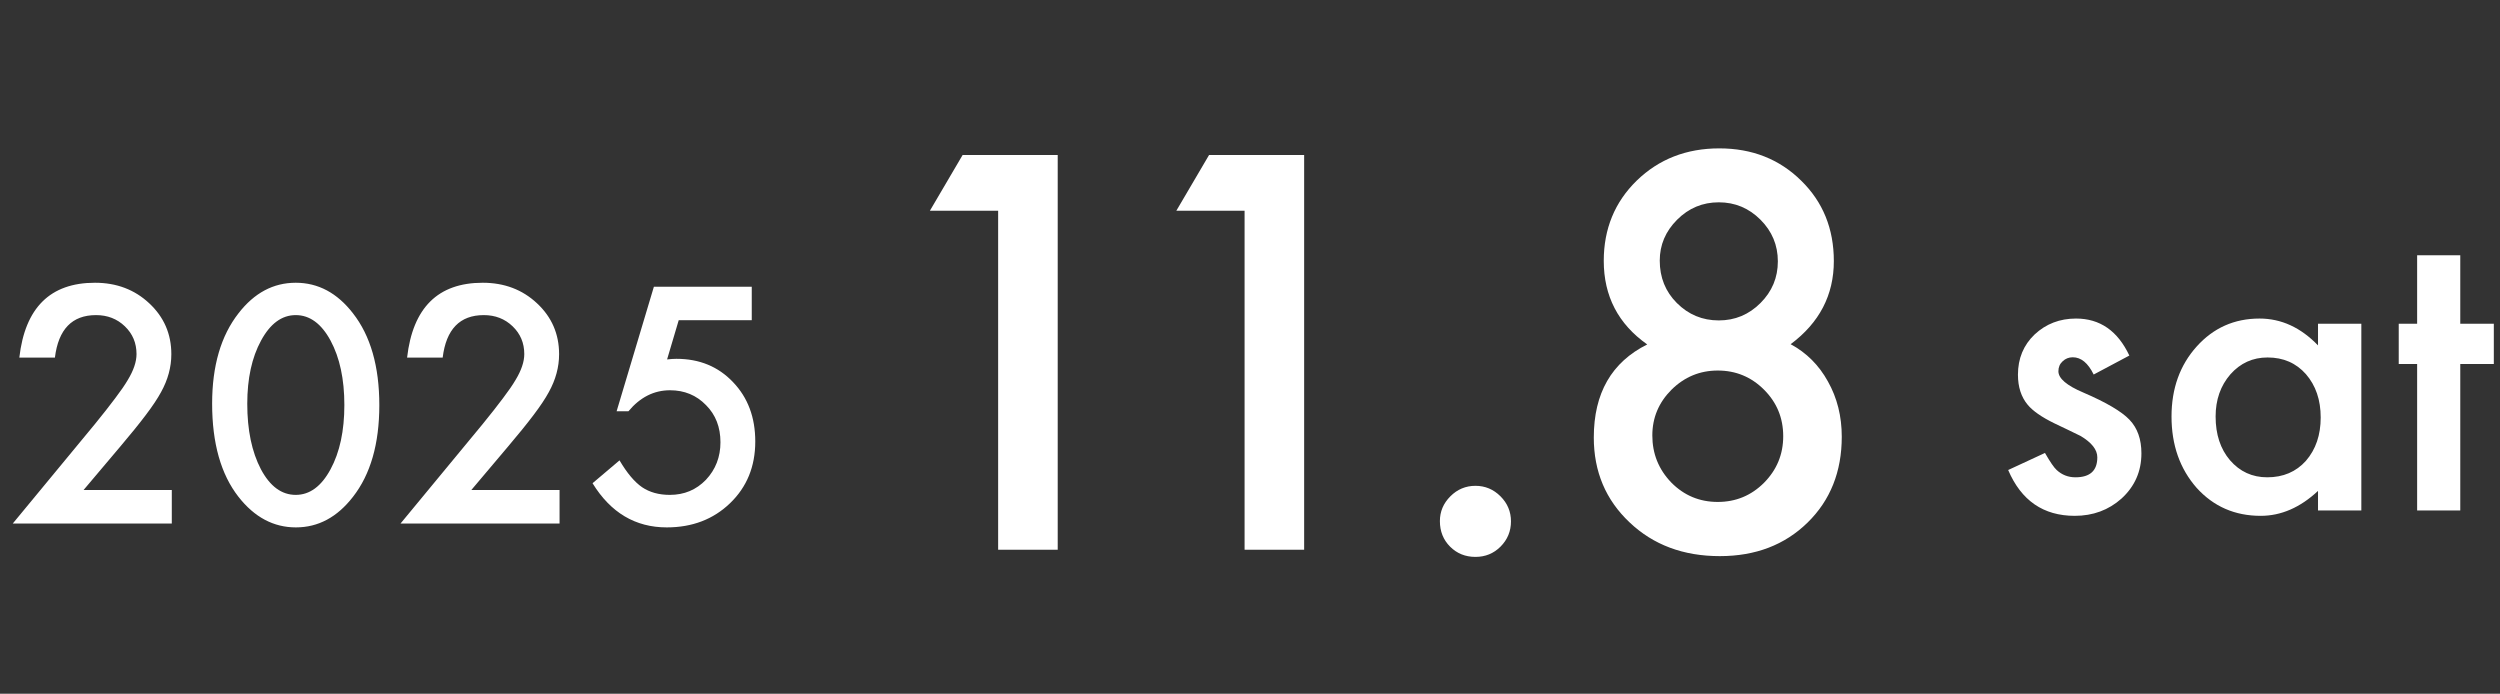 <svg width="191" height="53" viewBox="0 0 191 53" fill="none" xmlns="http://www.w3.org/2000/svg">
<rect x="0" y="0" width="191" height="53" fill="#333333" stroke="none"/>
<path d="M6.387 37.434H13.125V40H0.973L7.254 32.395C7.871 31.637 8.387 30.98 8.801 30.426C9.223 29.871 9.543 29.406 9.762 29.031C10.207 28.297 10.43 27.637 10.43 27.051C10.43 26.207 10.133 25.5 9.539 24.93C8.945 24.359 8.211 24.074 7.336 24.074C5.508 24.074 4.461 25.156 4.195 27.32H1.477C1.914 23.508 3.84 21.602 7.254 21.602C8.902 21.602 10.285 22.125 11.402 23.172C12.527 24.219 13.09 25.516 13.09 27.062C13.09 28.047 12.828 29.012 12.305 29.957C12.039 30.449 11.648 31.035 11.133 31.715C10.625 32.387 9.98 33.184 9.199 34.105L6.387 37.434ZM16.207 30.836C16.207 27.953 16.879 25.652 18.223 23.934C19.426 22.379 20.883 21.602 22.594 21.602C24.305 21.602 25.762 22.379 26.965 23.934C28.309 25.652 28.98 27.992 28.98 30.953C28.98 33.906 28.309 36.242 26.965 37.961C25.762 39.516 24.309 40.293 22.605 40.293C20.902 40.293 19.441 39.516 18.223 37.961C16.879 36.242 16.207 33.867 16.207 30.836ZM18.891 30.848C18.891 32.855 19.238 34.523 19.934 35.852C20.629 37.156 21.516 37.809 22.594 37.809C23.664 37.809 24.551 37.156 25.254 35.852C25.957 34.555 26.309 32.918 26.309 30.941C26.309 28.965 25.957 27.324 25.254 26.02C24.551 24.723 23.664 24.074 22.594 24.074C21.531 24.074 20.648 24.723 19.945 26.02C19.242 27.309 18.891 28.918 18.891 30.848ZM36.012 37.434H42.75V40H30.598L36.879 32.395C37.496 31.637 38.012 30.98 38.426 30.426C38.848 29.871 39.168 29.406 39.387 29.031C39.832 28.297 40.055 27.637 40.055 27.051C40.055 26.207 39.758 25.5 39.164 24.93C38.57 24.359 37.836 24.074 36.961 24.074C35.133 24.074 34.086 25.156 33.82 27.32H31.102C31.539 23.508 33.465 21.602 36.879 21.602C38.527 21.602 39.91 22.125 41.027 23.172C42.152 24.219 42.715 25.516 42.715 27.062C42.715 28.047 42.453 29.012 41.93 29.957C41.664 30.449 41.273 31.035 40.758 31.715C40.25 32.387 39.605 33.184 38.824 34.105L36.012 37.434ZM57.434 24.461H51.855L50.965 27.461C51.098 27.445 51.223 27.434 51.34 27.426C51.465 27.418 51.578 27.414 51.68 27.414C53.438 27.414 54.879 28.008 56.004 29.195C57.137 30.375 57.703 31.887 57.703 33.73C57.703 35.637 57.062 37.207 55.781 38.441C54.5 39.676 52.887 40.293 50.941 40.293C48.543 40.293 46.652 39.168 45.27 36.918L47.332 35.172C47.902 36.141 48.477 36.824 49.055 37.223C49.633 37.613 50.34 37.809 51.176 37.809C52.27 37.809 53.188 37.426 53.93 36.66C54.672 35.871 55.043 34.914 55.043 33.789C55.043 32.633 54.676 31.688 53.941 30.953C53.207 30.195 52.289 29.816 51.188 29.816C49.961 29.816 48.902 30.352 48.012 31.422H47.109L49.957 21.906H57.434V24.461Z" fill="white"/>
<path d="M162.682 27.164L159.957 28.614C159.527 27.735 158.995 27.296 158.36 27.296C158.058 27.296 157.799 27.398 157.584 27.604C157.369 27.799 157.262 28.053 157.262 28.365C157.262 28.912 157.896 29.454 159.166 29.991C160.914 30.743 162.091 31.436 162.696 32.071C163.302 32.706 163.604 33.56 163.604 34.635C163.604 36.012 163.097 37.164 162.081 38.092C161.095 38.971 159.903 39.41 158.507 39.41C156.114 39.41 154.42 38.243 153.424 35.909L156.236 34.605C156.627 35.289 156.925 35.724 157.13 35.909C157.53 36.28 158.009 36.466 158.565 36.466C159.679 36.466 160.235 35.958 160.235 34.942C160.235 34.356 159.806 33.81 158.946 33.302C158.614 33.136 158.282 32.975 157.95 32.818C157.618 32.662 157.281 32.501 156.939 32.335C155.982 31.866 155.309 31.398 154.918 30.929C154.42 30.333 154.171 29.566 154.171 28.629C154.171 27.389 154.596 26.363 155.445 25.553C156.314 24.742 157.369 24.337 158.609 24.337C160.436 24.337 161.793 25.279 162.682 27.164ZM177.096 24.732H180.406V39H177.096V37.506C175.738 38.775 174.278 39.41 172.716 39.41C170.743 39.41 169.112 38.697 167.823 37.272C166.544 35.816 165.904 34 165.904 31.822C165.904 29.684 166.544 27.901 167.823 26.476C169.103 25.05 170.704 24.337 172.628 24.337C174.288 24.337 175.777 25.02 177.096 26.388V24.732ZM169.273 31.822C169.273 33.19 169.64 34.303 170.372 35.162C171.124 36.031 172.071 36.466 173.214 36.466C174.435 36.466 175.421 36.046 176.173 35.206C176.925 34.337 177.301 33.233 177.301 31.895C177.301 30.558 176.925 29.454 176.173 28.585C175.421 27.735 174.444 27.311 173.243 27.311C172.11 27.311 171.163 27.74 170.401 28.6C169.649 29.469 169.273 30.543 169.273 31.822ZM187.965 27.809V39H184.669V27.809H183.263V24.732H184.669V19.503H187.965V24.732H190.528V27.809H187.965Z" fill="white"/>
<path d="M76.258 16.102H71.043L73.543 11.844H80.809V42H76.258V16.102ZM95.086 16.102H89.871L92.371 11.844H99.637V42H95.086V16.102ZM110.008 39.812C110.008 39.083 110.275 38.452 110.809 37.918C111.342 37.384 111.98 37.117 112.723 37.117C113.465 37.117 114.103 37.384 114.637 37.918C115.171 38.452 115.438 39.09 115.438 39.832C115.438 40.587 115.171 41.232 114.637 41.766C114.116 42.286 113.478 42.547 112.723 42.547C111.954 42.547 111.31 42.286 110.789 41.766C110.268 41.245 110.008 40.594 110.008 39.812ZM125.848 26.316C123.634 24.754 122.527 22.625 122.527 19.93C122.527 17.482 123.367 15.438 125.047 13.797C126.74 12.156 128.842 11.336 131.355 11.336C133.855 11.336 135.939 12.156 137.605 13.797C139.272 15.425 140.105 17.475 140.105 19.949C140.105 22.54 139.005 24.656 136.805 26.297C138.016 26.948 138.966 27.898 139.656 29.148C140.359 30.398 140.711 31.805 140.711 33.367C140.711 36.036 139.839 38.224 138.094 39.93C136.349 41.635 134.116 42.488 131.395 42.488C128.608 42.488 126.31 41.629 124.5 39.91C122.677 38.191 121.766 36.03 121.766 33.426C121.766 30.04 123.126 27.671 125.848 26.316ZM126.805 19.91C126.805 21.199 127.241 22.28 128.113 23.152C128.999 24.038 130.066 24.48 131.316 24.48C132.553 24.48 133.615 24.038 134.5 23.152C135.385 22.267 135.828 21.206 135.828 19.969C135.828 18.732 135.385 17.671 134.5 16.785C133.615 15.9 132.553 15.457 131.316 15.457C130.079 15.457 129.018 15.9 128.133 16.785C127.247 17.671 126.805 18.712 126.805 19.91ZM126.238 33.27C126.238 34.663 126.72 35.861 127.684 36.863C128.66 37.853 129.845 38.348 131.238 38.348C132.618 38.348 133.797 37.859 134.773 36.883C135.75 35.893 136.238 34.708 136.238 33.328C136.238 31.935 135.75 30.75 134.773 29.773C133.797 28.797 132.618 28.309 131.238 28.309C129.871 28.309 128.693 28.797 127.703 29.773C126.727 30.75 126.238 31.915 126.238 33.27Z" fill="white"/>
</svg>
